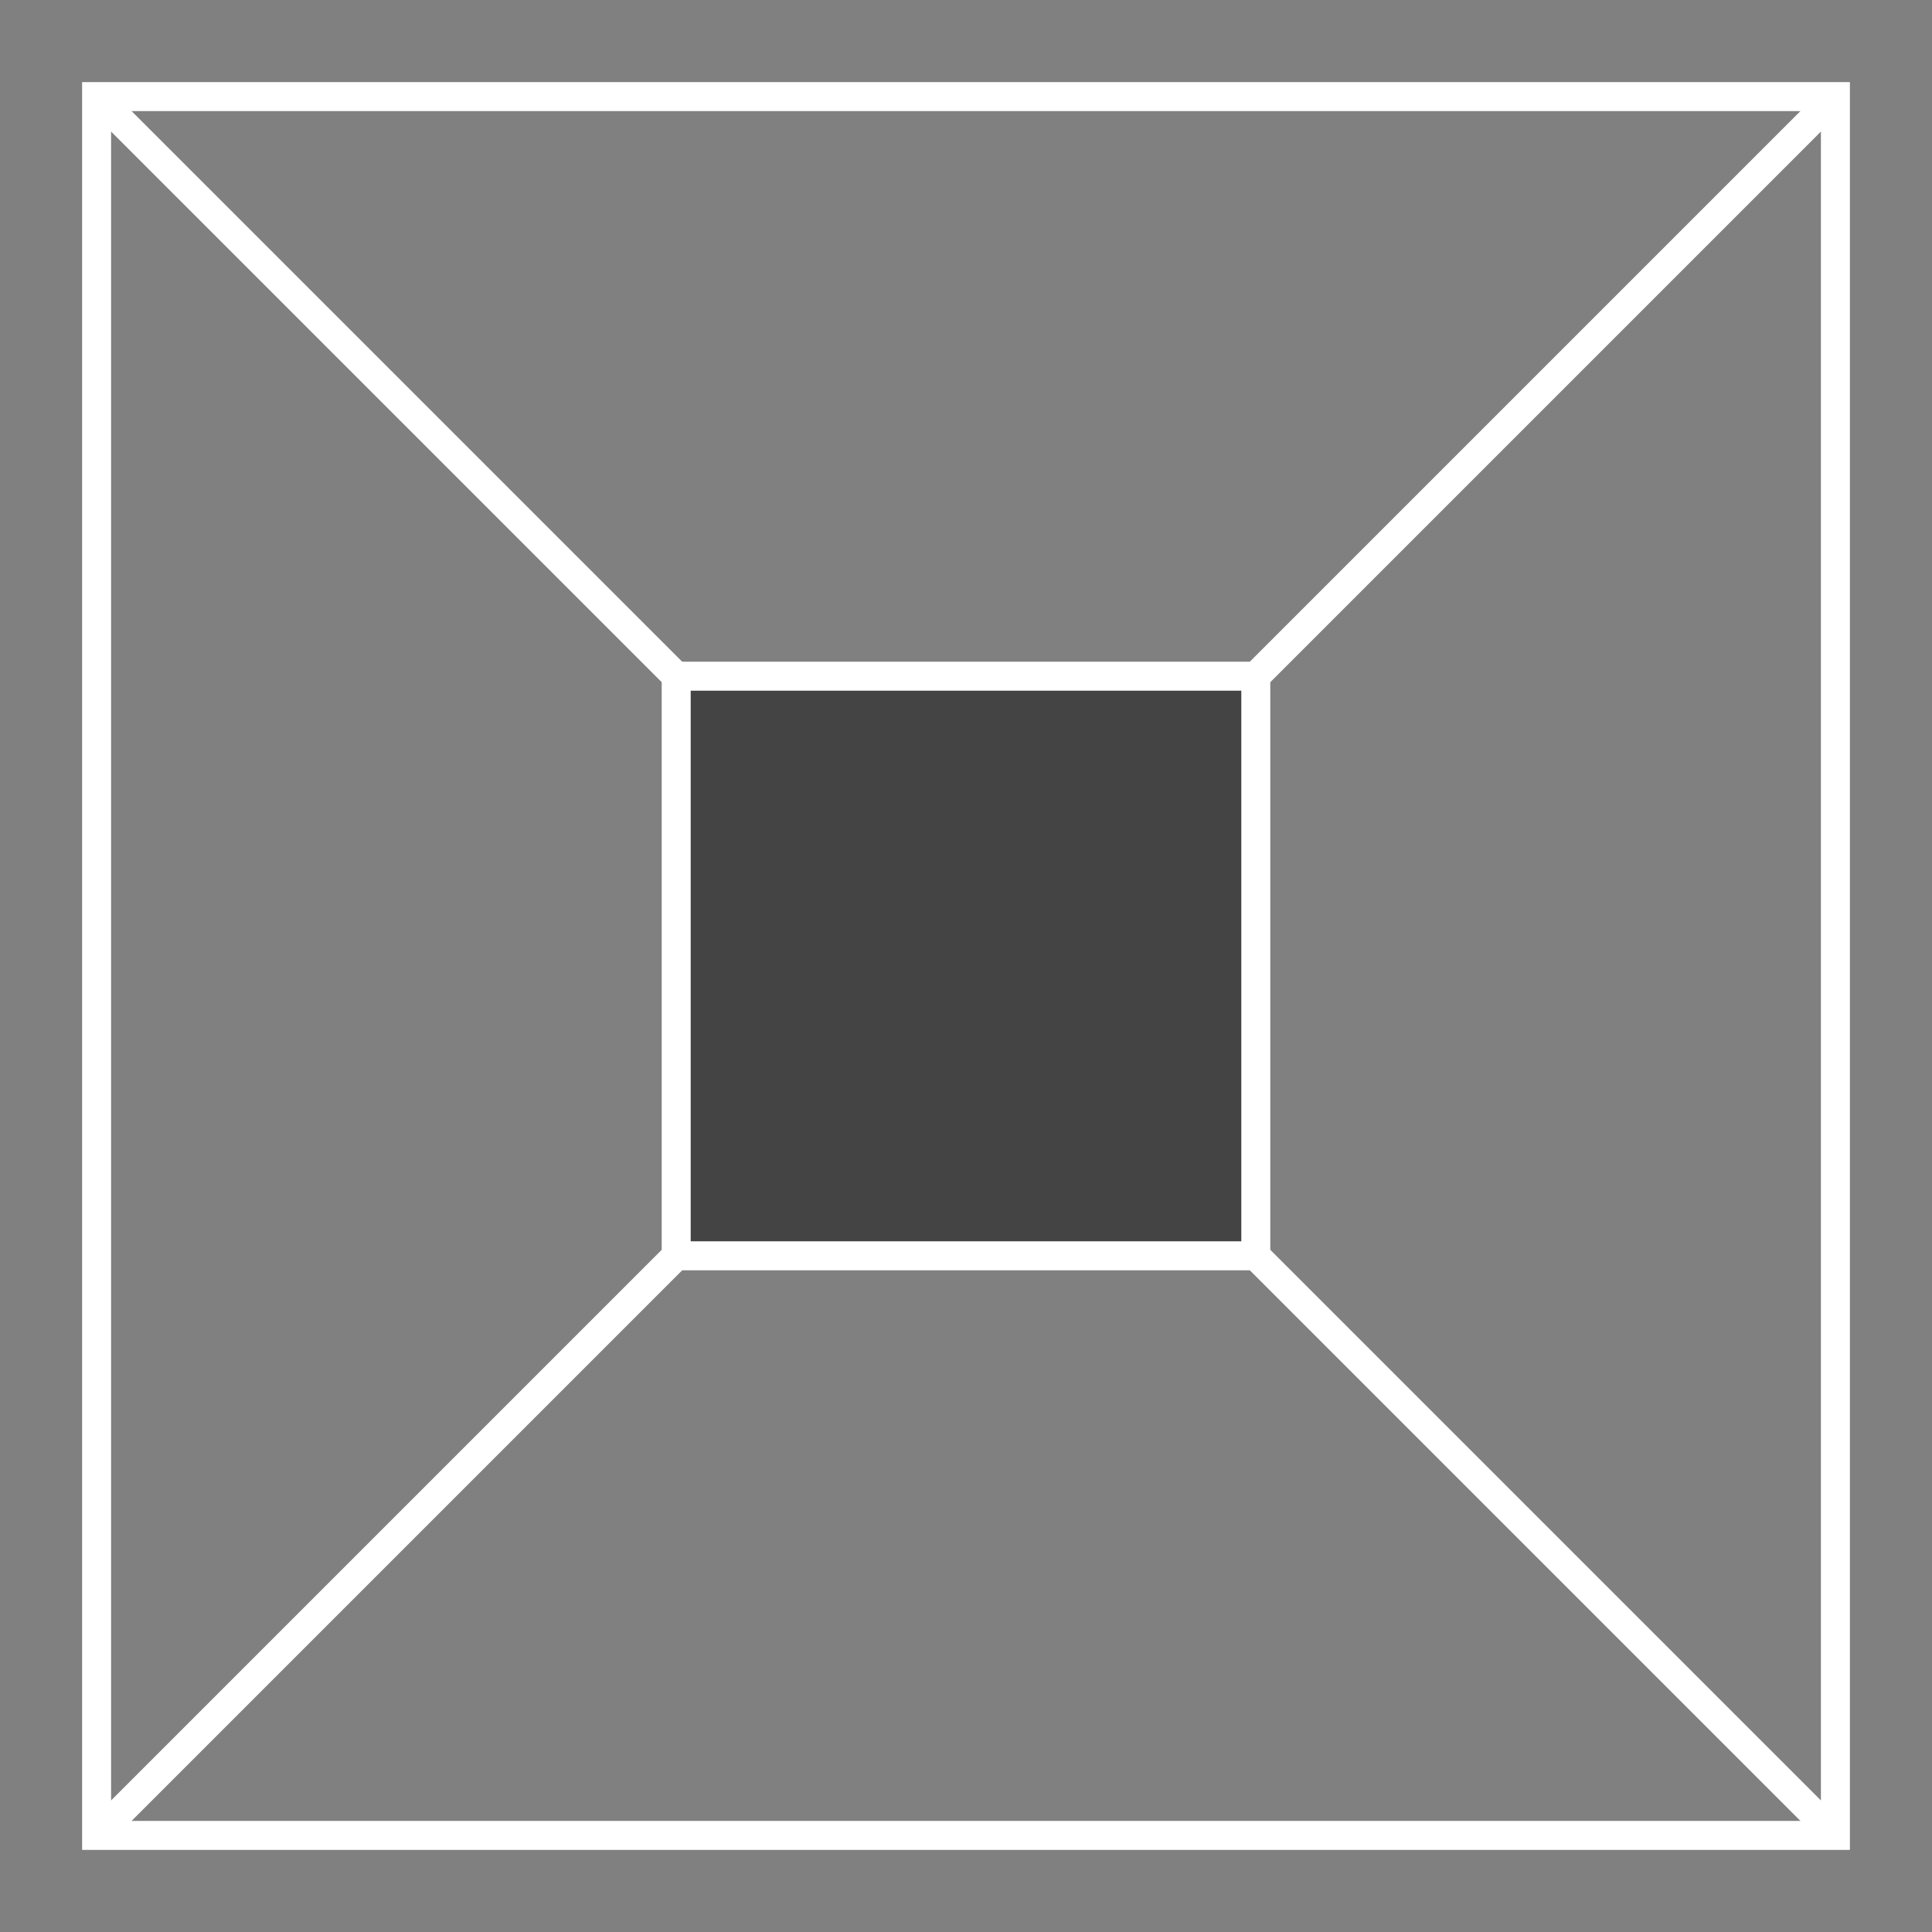 <svg viewBox="0 0 200 200"
  xmlns="http://www.w3.org/2000/svg" width="100%" height="100%">
  <rect x="0" y="0" width="200" height="200" fill="#808080" stroke="none"/>
  <svg width="200" height="200" viewBox="0 0 200 200"
    xmlns="http://www.w3.org/2000/svg">
    <rect x="10" y="10" width="180" height="180" stroke="white" stroke-width="3" fill="none" />
    <rect x="70" y="70" width="60" height="60" stroke="white" stroke-width="3" fill="#444" />

    <line x1="10" y1="10" x2="70" y2="70" stroke="white" stroke-width="3"/>
    <line x1="190" y1="10" x2="130" y2="70" stroke="white" stroke-width="3"/>
    <line x1="10" y1="190" x2="70" y2="130" stroke="white" stroke-width="3"/>
    <line x1="190" y1="190" x2="130" y2="130" stroke="white" stroke-width="3"/>
  </svg>
</svg>
